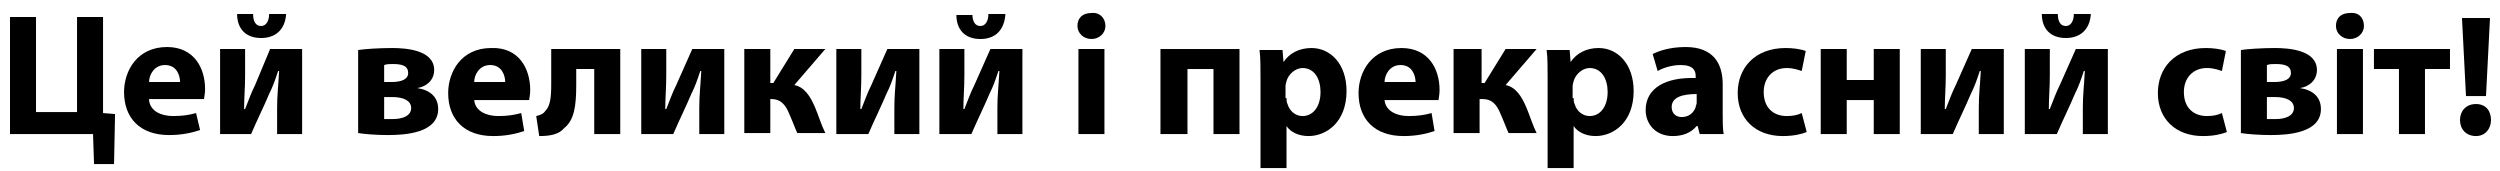 <?xml version="1.0" encoding="utf-8"?>
<!-- Generator: Adobe Illustrator 26.0.3, SVG Export Plug-In . SVG Version: 6.00 Build 0)  -->
<svg version="1.1" id="Layer_1" xmlns="http://www.w3.org/2000/svg" xmlns:xlink="http://www.w3.org/1999/xlink" x="0px" y="0px"
	 viewBox="0 0 249.9 17.1" style="enable-background:new 0 0 249.9 17.1;" xml:space="preserve">
<g>
	<path d="M3.6,1.7v9.5h4.1V1.7h2.6v9.6l1.2,0.1l-0.1,5h-2l-0.1-3H1V1.7H3.6z"/>
	<path d="M14.9,10c0.1,1.1,1.2,1.6,2.4,1.6c0.9,0,1.6-0.1,2.3-0.3L20,13c-0.9,0.3-1.9,0.5-3.1,0.5c-2.9,0-4.5-1.7-4.5-4.3
		c0-2.1,1.3-4.5,4.3-4.5c2.7,0,3.8,2.1,3.8,4.2c0,0.5-0.1,0.8-0.1,1H14.9z M18,8.2c0-0.6-0.3-1.7-1.5-1.7c-1.1,0-1.6,1-1.6,1.7H18z"
		/>
	<path d="M24.5,4.9v2.6c0,1.3-0.1,2.3-0.1,3.4l0.1,0c0.4-1,0.6-1.6,1-2.4L27,4.9h3.2v8.5h-2.5v-2.6c0-1.3,0.1-1.9,0.2-3.7h-0.1
		c-0.3,0.9-0.5,1.5-0.9,2.3c-0.5,1.2-1.2,2.6-1.8,4H22V4.9H24.5z M25.3,1.4c0,0.8,0.3,1.2,0.8,1.2c0.5,0,0.8-0.5,0.8-1.2h1.7
		c-0.1,1.6-1.1,2.4-2.5,2.4c-1.6,0-2.4-1-2.4-2.4H25.3z"/>
	<path d="M35.8,5c0.6-0.1,2.1-0.2,3.4-0.2c1.4,0,4.2,0.2,4.2,2.2c0,1.1-0.9,1.7-1.7,1.8v0c1.3,0.2,2.1,0.9,2.1,2.1
		c0,2.4-3.3,2.6-5,2.6c-1.2,0-2.4-0.1-3-0.2V5z M38.4,11.9c0.3,0,0.5,0,0.9,0c0.9,0,1.8-0.3,1.8-1.1c0-0.7-0.7-1.1-1.9-1.1h-0.8
		V11.9z M38.4,8.2h0.7c1.1,0,1.7-0.3,1.7-0.9c0-0.6-0.4-0.9-1.5-0.9c-0.4,0-0.6,0-0.9,0.1V8.2z"/>
	<path d="M47.4,10c0.1,1.1,1.2,1.6,2.4,1.6c0.9,0,1.6-0.1,2.3-0.3l0.3,1.8c-0.9,0.3-1.9,0.5-3.1,0.5c-2.9,0-4.5-1.7-4.5-4.3
		c0-2.1,1.3-4.5,4.3-4.5C51.9,4.7,53,6.9,53,9c0,0.5-0.1,0.8-0.1,1H47.4z M50.5,8.2c0-0.6-0.3-1.7-1.5-1.7c-1.1,0-1.6,1-1.6,1.7
		H50.5z"/>
	<path d="M62,4.9v8.5h-2.6V6.9h-1.8v1.6c0,2.1-0.2,3.5-1.2,4.3c-0.5,0.6-1.3,0.8-2.5,0.8l-0.3-2c0.4-0.1,0.7-0.2,0.9-0.5
		c0.5-0.5,0.6-1.3,0.6-2.7V4.9H62z"/>
	<path d="M66.6,4.9v2.6c0,1.3-0.1,2.3-0.1,3.4l0.1,0c0.4-1,0.6-1.6,1-2.4l1.6-3.6h3.2v8.5h-2.5v-2.6c0-1.3,0.1-1.9,0.2-3.7h-0.1
		c-0.3,0.9-0.5,1.5-0.9,2.3c-0.5,1.2-1.2,2.6-1.8,4h-3.2V4.9H66.6z"/>
	<path d="M77,4.9v3.4h0.3l2.1-3.4h3.1l-3.1,3.6c1,0.2,1.6,1.1,2.1,2.3c0.3,0.7,0.6,1.7,1,2.5h-2.8c-0.2-0.4-0.4-1-0.8-1.9
		c-0.4-1-0.9-1.5-1.8-1.5H77v3.4h-2.6V4.9H77z"/>
	<path d="M86.1,4.9v2.6c0,1.3-0.1,2.3-0.1,3.4l0.1,0c0.4-1,0.6-1.6,1-2.4l1.6-3.6h3.2v8.5h-2.5v-2.6c0-1.3,0.1-1.9,0.2-3.7h-0.1
		c-0.3,0.9-0.5,1.5-0.9,2.3c-0.5,1.2-1.2,2.6-1.8,4h-3.2V4.9H86.1z"/>
	<path d="M96.4,4.9v2.6c0,1.3-0.1,2.3-0.1,3.4l0.1,0c0.4-1,0.6-1.6,1-2.4L99,4.9h3.2v8.5h-2.5v-2.6c0-1.3,0.1-1.9,0.2-3.7h-0.1
		c-0.3,0.9-0.5,1.5-0.9,2.3c-0.5,1.2-1.2,2.6-1.8,4h-3.2V4.9H96.4z M97.2,1.4c0,0.8,0.3,1.2,0.8,1.2c0.5,0,0.8-0.5,0.8-1.2h1.7
		C100.4,3,99.5,3.9,98,3.9c-1.6,0-2.4-1-2.4-2.4H97.2z"/>
	<path d="M110.5,2.6c0,0.7-0.6,1.3-1.4,1.3c-0.8,0-1.4-0.6-1.4-1.3c0-0.8,0.5-1.3,1.4-1.3C109.9,1.2,110.5,1.8,110.5,2.6z
		 M107.8,13.4V4.9h2.6v8.5H107.8z"/>
	<path d="M123.9,4.9v8.5h-2.6V6.9h-2.6v6.5H116V4.9H123.9z"/>
	<path d="M126,7.8c0-1.1,0-2.1-0.1-2.8h2.3l0.1,1.2h0c0.6-0.9,1.6-1.4,2.8-1.4c1.9,0,3.5,1.6,3.5,4.3c0,3.1-2,4.5-3.8,4.5
		c-1,0-1.8-0.4-2.2-1h0v4.2H126V7.8z M128.6,9.8c0,0.2,0,0.4,0.1,0.6c0.2,0.7,0.8,1.2,1.5,1.2c1.1,0,1.8-1,1.8-2.4
		c0-1.3-0.6-2.4-1.8-2.4c-0.7,0-1.4,0.6-1.6,1.3c0,0.1-0.1,0.3-0.1,0.5V9.8z"/>
	<path d="M138.4,10c0.1,1.1,1.2,1.6,2.4,1.6c0.9,0,1.6-0.1,2.3-0.3l0.3,1.8c-0.9,0.3-1.9,0.5-3.1,0.5c-2.9,0-4.5-1.7-4.5-4.3
		c0-2.1,1.3-4.5,4.3-4.5c2.7,0,3.8,2.1,3.8,4.2c0,0.5-0.1,0.8-0.1,1H138.4z M141.5,8.2c0-0.6-0.3-1.7-1.5-1.7c-1.1,0-1.6,1-1.6,1.7
		H141.5z"/>
	<path d="M148.1,4.9v3.4h0.3l2.1-3.4h3.1l-3.1,3.6c1,0.2,1.6,1.1,2.1,2.3c0.3,0.7,0.6,1.7,1,2.5h-2.8c-0.2-0.4-0.4-1-0.8-1.9
		c-0.4-1-0.9-1.5-1.8-1.5h-0.3v3.4h-2.6V4.9H148.1z"/>
	<path d="M154.7,7.8c0-1.1,0-2.1-0.1-2.8h2.3l0.1,1.2h0c0.6-0.9,1.6-1.4,2.8-1.4c1.9,0,3.5,1.6,3.5,4.3c0,3.1-2,4.5-3.8,4.5
		c-1,0-1.8-0.4-2.2-1h0v4.2h-2.6V7.8z M157.3,9.8c0,0.2,0,0.4,0.1,0.6c0.2,0.7,0.8,1.2,1.5,1.2c1.1,0,1.8-1,1.8-2.4
		c0-1.3-0.6-2.4-1.8-2.4c-0.7,0-1.4,0.6-1.6,1.3c0,0.1-0.1,0.3-0.1,0.5V9.8z"/>
	<path d="M169.9,13.4l-0.2-0.8h-0.1c-0.6,0.7-1.4,1-2.4,1c-1.7,0-2.7-1.2-2.7-2.6c0-2.2,2-3.3,5-3.2V7.6c0-0.5-0.2-1.1-1.5-1.1
		c-0.9,0-1.8,0.3-2.3,0.6l-0.5-1.7c0.6-0.3,1.7-0.7,3.3-0.7c2.8,0,3.7,1.7,3.7,3.7v2.9c0,0.8,0,1.6,0.1,2.1H169.9z M169.6,9.4
		c-1.4,0-2.5,0.3-2.5,1.3c0,0.7,0.5,1,1,1c0.7,0,1.2-0.4,1.4-1c0-0.1,0.1-0.3,0.1-0.4V9.4z"/>
	<path d="M180.6,13.2c-0.5,0.2-1.3,0.4-2.4,0.4c-2.7,0-4.5-1.7-4.5-4.3c0-2.5,1.7-4.5,4.8-4.5c0.7,0,1.5,0.1,2,0.3l-0.4,2
		c-0.3-0.1-0.8-0.3-1.5-0.3c-1.4,0-2.3,1-2.3,2.4c0,1.6,1,2.4,2.3,2.4c0.6,0,1.1-0.1,1.5-0.3L180.6,13.2z"/>
	<path d="M184.6,4.9V8h2.7V4.9h2.6v8.5h-2.6V10h-2.7v3.4H182V4.9H184.6z"/>
	<path d="M194.5,4.9v2.6c0,1.3-0.1,2.3-0.1,3.4l0.1,0c0.4-1,0.6-1.6,1-2.4l1.6-3.6h3.2v8.5h-2.5v-2.6c0-1.3,0.1-1.9,0.2-3.7h-0.1
		c-0.3,0.9-0.5,1.5-0.9,2.3c-0.5,1.2-1.2,2.6-1.8,4H192V4.9H194.5z"/>
	<path d="M204.9,4.9v2.6c0,1.3-0.1,2.3-0.1,3.4l0.1,0c0.4-1,0.6-1.6,1-2.4l1.6-3.6h3.2v8.5h-2.5v-2.6c0-1.3,0.1-1.9,0.2-3.7h-0.1
		c-0.3,0.9-0.5,1.5-0.9,2.3c-0.5,1.2-1.2,2.6-1.8,4h-3.2V4.9H204.9z M205.7,1.4c0,0.8,0.3,1.2,0.8,1.2c0.5,0,0.8-0.5,0.8-1.2h1.7
		c-0.1,1.6-1.1,2.4-2.5,2.4c-1.6,0-2.4-1-2.4-2.4H205.7z"/>
	<path d="M222.6,13.2c-0.5,0.2-1.3,0.4-2.4,0.4c-2.7,0-4.5-1.7-4.5-4.3c0-2.5,1.7-4.5,4.8-4.5c0.7,0,1.5,0.1,2,0.3l-0.4,2
		c-0.3-0.1-0.8-0.3-1.5-0.3c-1.4,0-2.3,1-2.3,2.4c0,1.6,1,2.4,2.3,2.4c0.6,0,1.1-0.1,1.5-0.3L222.6,13.2z"/>
	<path d="M224,5c0.6-0.1,2.1-0.2,3.4-0.2c1.4,0,4.2,0.2,4.2,2.2c0,1.1-0.9,1.7-1.7,1.8v0c1.3,0.2,2.1,0.9,2.1,2.1
		c0,2.4-3.3,2.6-5,2.6c-1.2,0-2.4-0.1-3-0.2V5z M226.6,11.9c0.3,0,0.5,0,0.9,0c0.9,0,1.8-0.3,1.8-1.1c0-0.7-0.7-1.1-1.9-1.1h-0.8
		V11.9z M226.6,8.2h0.7c1.1,0,1.7-0.3,1.7-0.9c0-0.6-0.4-0.9-1.5-0.9c-0.4,0-0.6,0-0.9,0.1V8.2z"/>
	<path d="M236.3,2.6c0,0.7-0.6,1.3-1.4,1.3c-0.8,0-1.4-0.6-1.4-1.3c0-0.8,0.5-1.3,1.4-1.3C235.8,1.2,236.3,1.8,236.3,2.6z
		 M233.6,13.4V4.9h2.6v8.5H233.6z"/>
	<path d="M244.9,4.9v2h-2.5v6.5h-2.6V6.9h-2.5v-2H244.9z"/>
	<path d="M245.9,12c0-0.9,0.6-1.6,1.6-1.6s1.5,0.7,1.5,1.6c0,0.9-0.6,1.6-1.5,1.6C246.5,13.6,245.9,12.9,245.9,12z M246.5,9.6
		l-0.4-7.8h2.8l-0.4,7.8H246.5z"/>
</g>
</svg>
